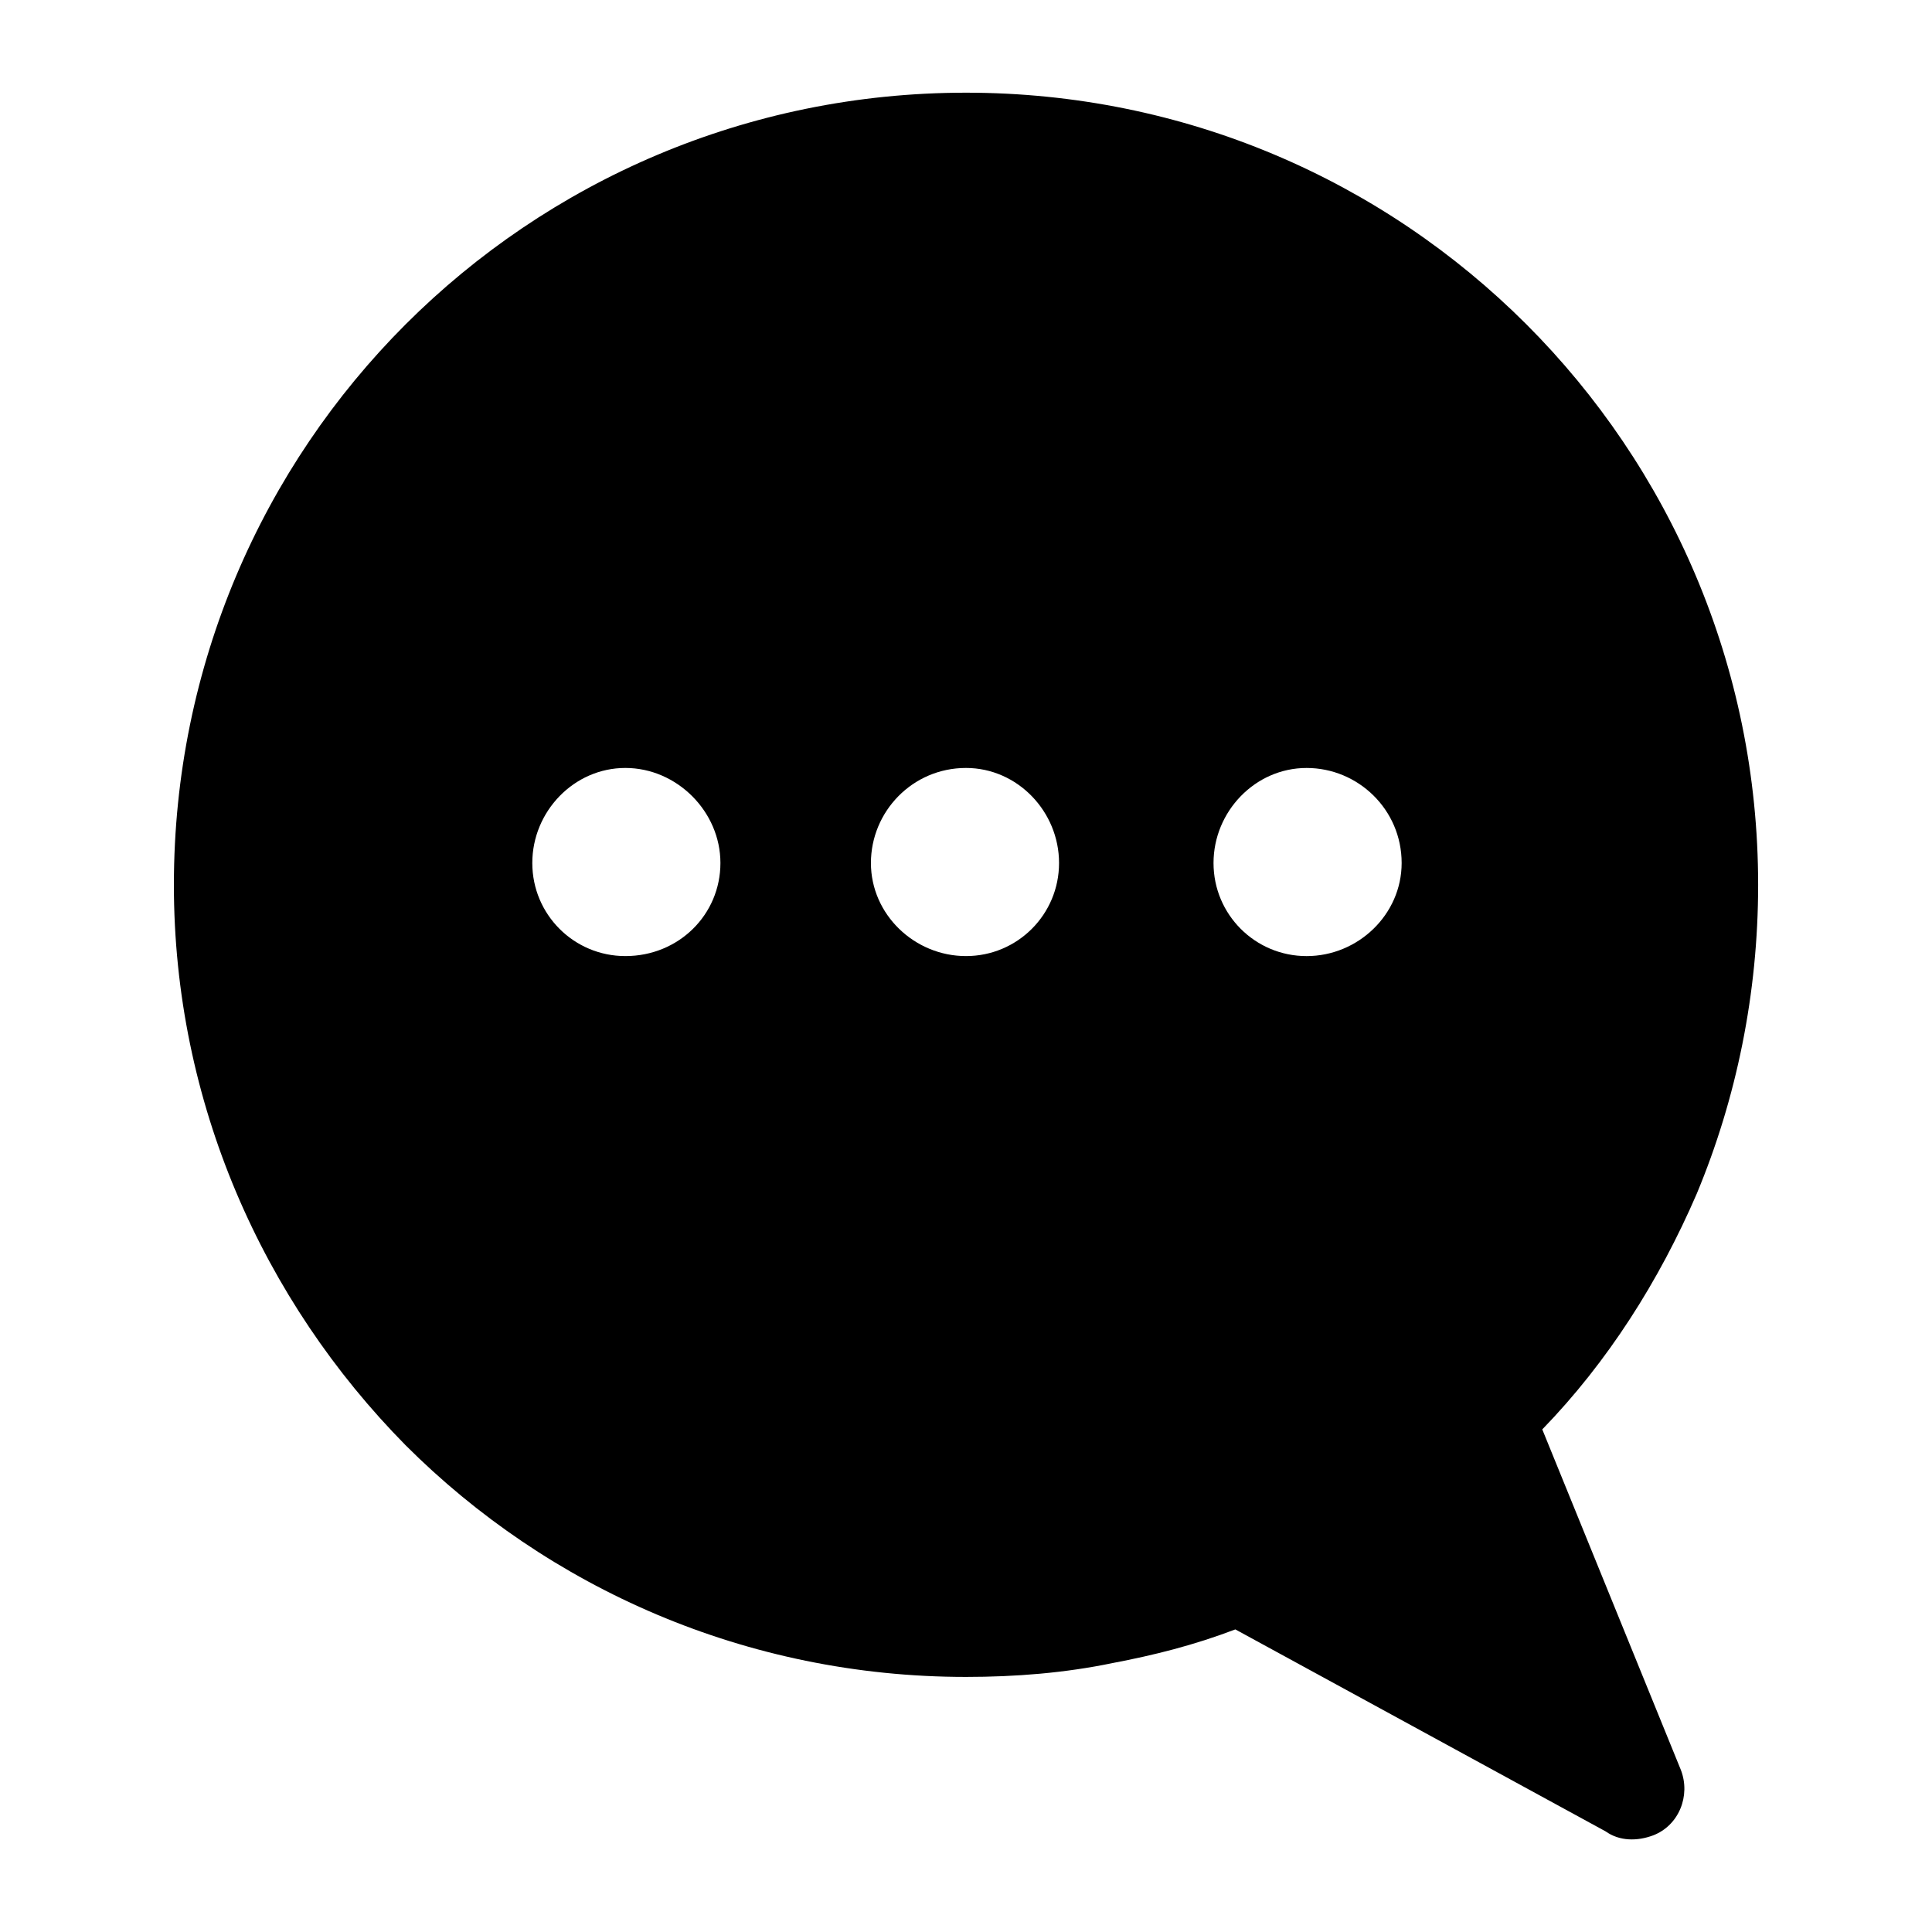 <?xml version="1.0" encoding="UTF-8"?>
<!-- Uploaded to: ICON Repo, www.svgrepo.com, Generator: ICON Repo Mixer Tools -->
<svg fill="#000000" width="800px" height="800px" version="1.1" viewBox="144 144 512 512" xmlns="http://www.w3.org/2000/svg">
 <path d="m190.08 378.48c0 57.727 23.617 110.21 61.402 148.52 37.785 37.785 90.266 61.402 148.52 61.402 13.121 0 26.238-1.051 38.836-3.672 11.02-2.098 21.516-4.723 32.539-8.922l98.137 53.531c3.672 2.625 8.398 2.625 12.594 1.051 6.824-2.625 9.973-10.496 7.348-17.32l-36.734-90.266c17.32-17.844 30.965-39.359 40.934-62.453 10.496-25.191 16.27-53.004 16.27-81.867 0-58.254-23.617-110.73-61.402-148.52-38.309-38.309-90.789-61.402-148.52-61.402-58.254 0-110.73 23.617-148.52 61.402-37.785 37.785-61.402 90.266-61.402 148.52zm144.84-5.773c0 13.645-11.02 24.664-25.191 24.664-13.645 0-24.664-11.02-24.664-24.664s11.02-25.191 24.664-25.191c13.648 0.004 25.191 11.547 25.191 25.191zm155.34 24.668c-13.645 0-24.664-11.02-24.664-24.664 0-13.645 11.02-25.191 24.664-25.191s25.191 11.02 25.191 25.191c-0.004 13.645-11.547 24.664-25.191 24.664zm-65.602-24.668c0 13.645-11.02 24.664-24.664 24.664s-25.191-11.02-25.191-24.664 11.02-25.191 25.191-25.191c13.645 0.004 24.664 11.547 24.664 25.191z" fill-rule="evenodd"/>
</svg>